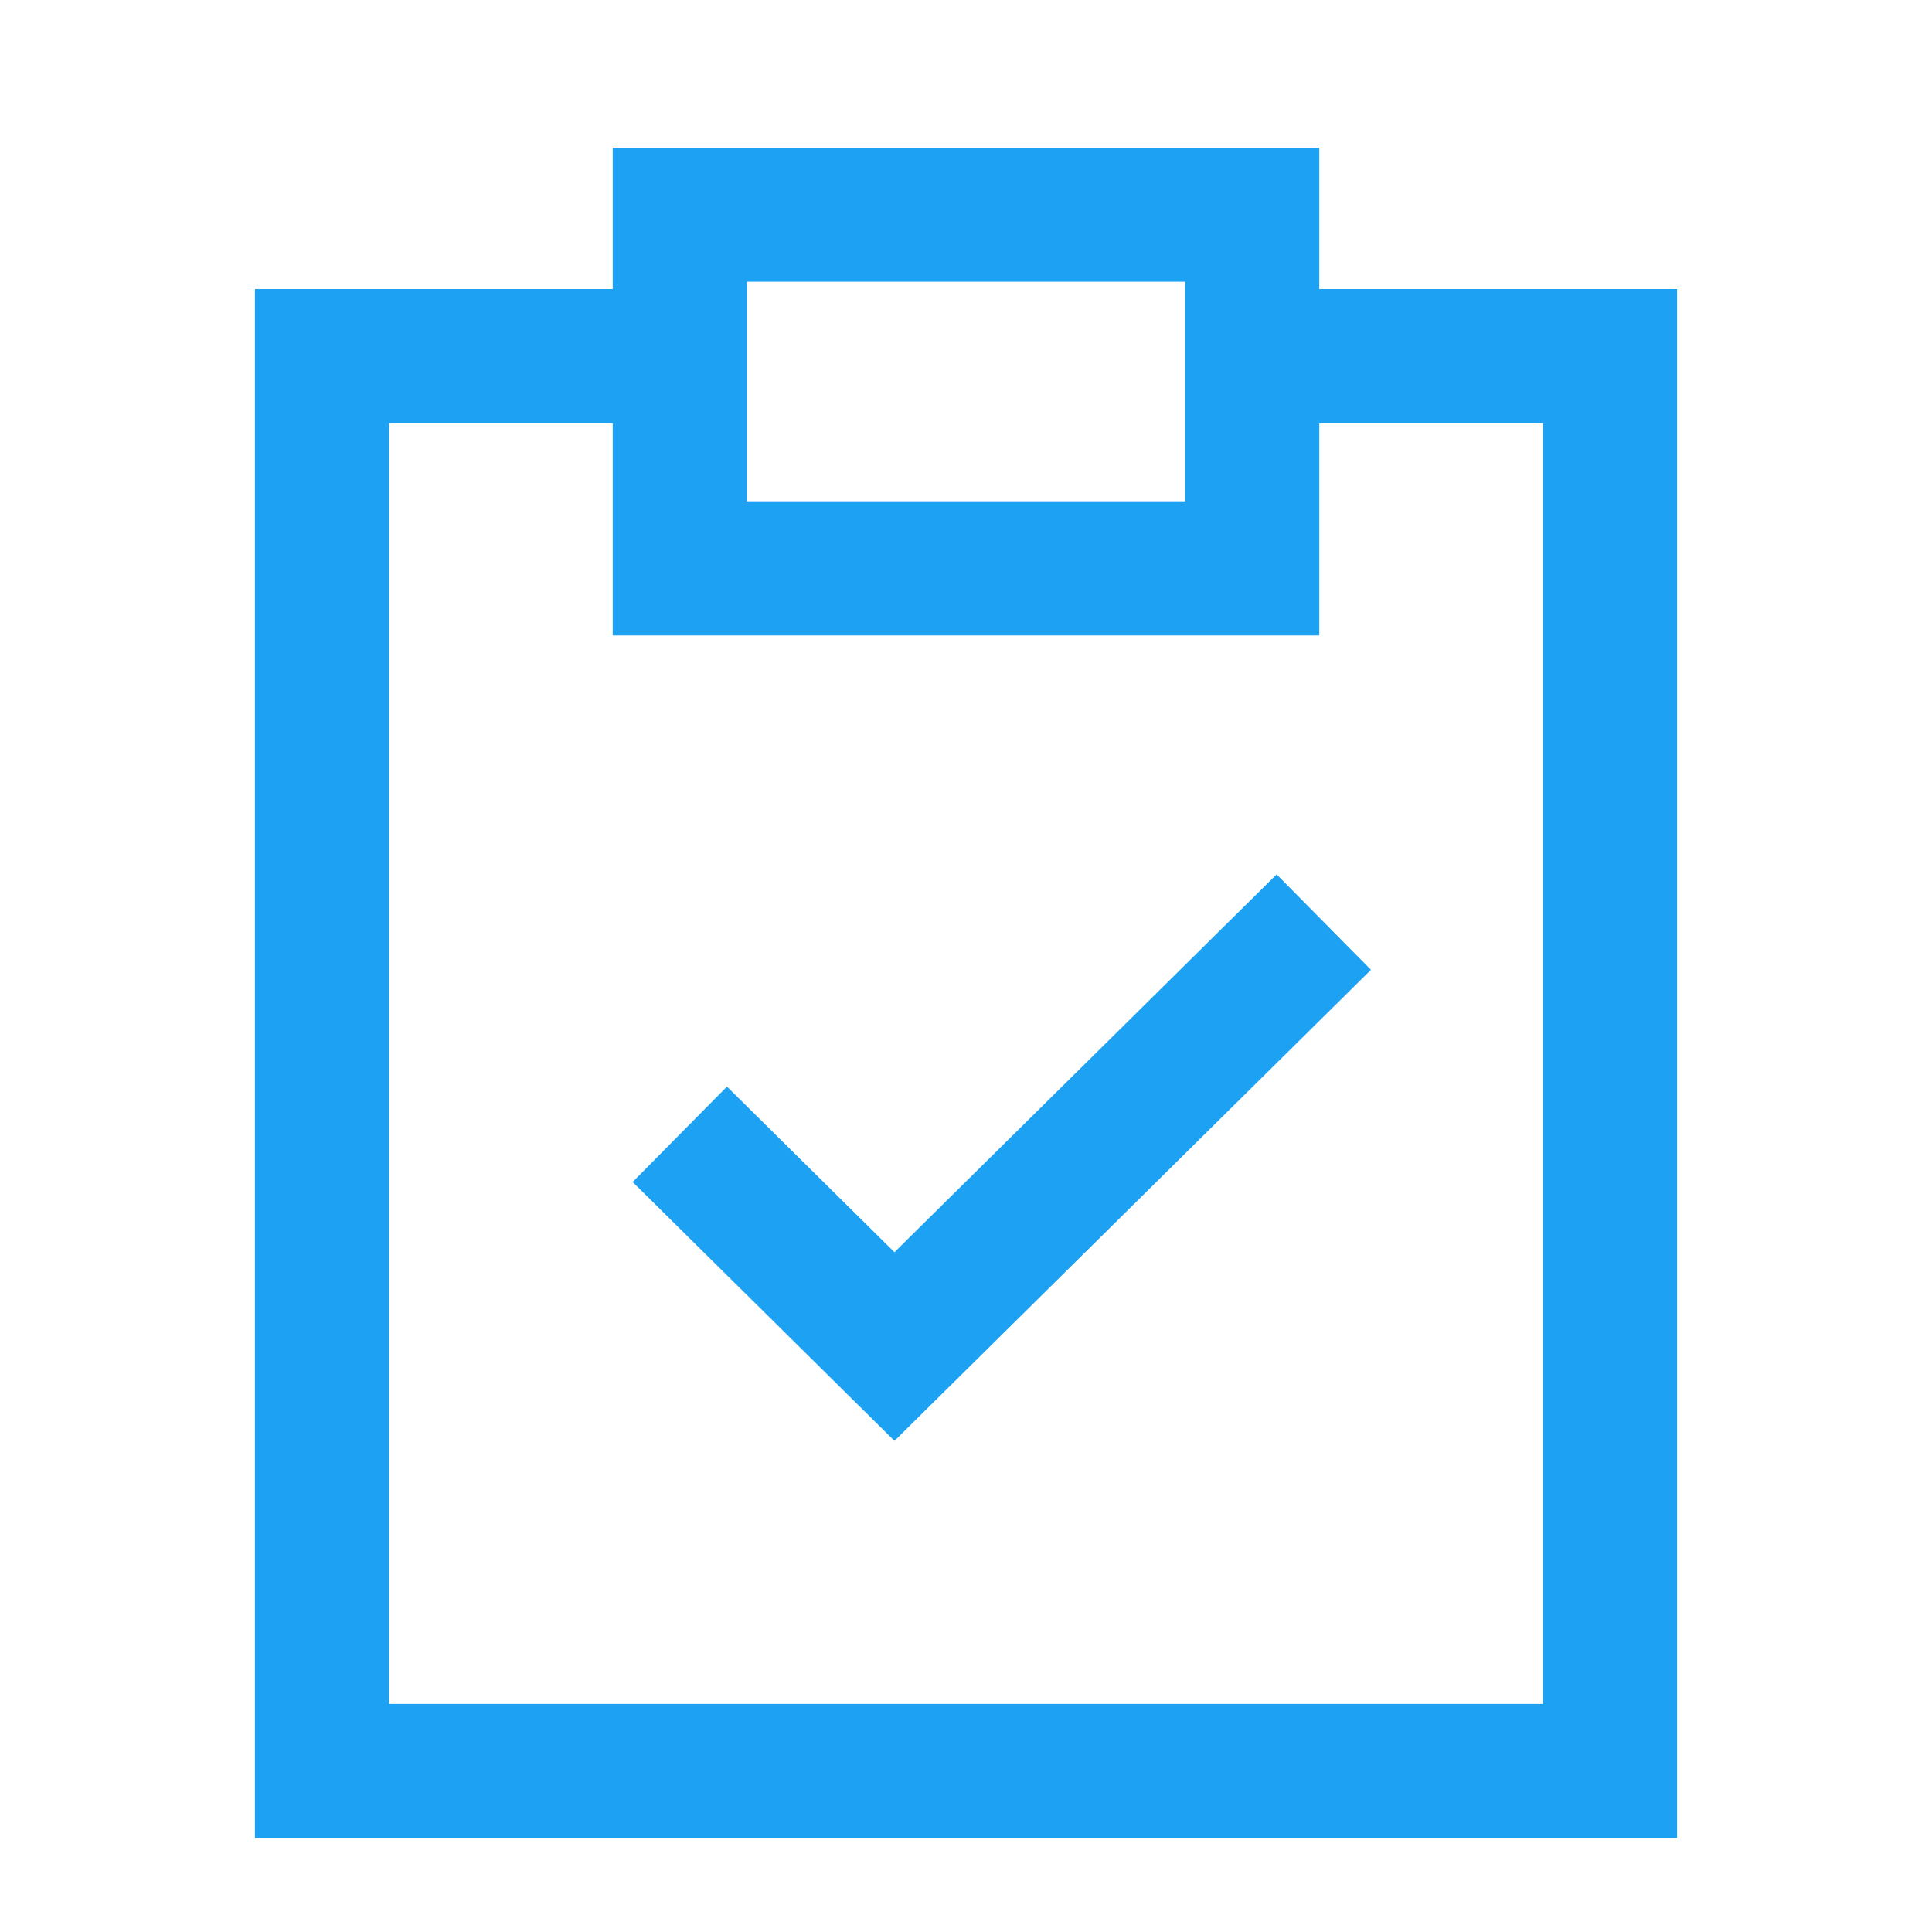 <svg xmlns="http://www.w3.org/2000/svg" width="36" height="36" viewBox="0 0 36 36" fill="none"><path d="M23.333 6.636H30V33H6V6.636H12.667M12.667 21.136L16.667 25.091L24.667 17.182M12.667 10.591H23.333V4H12.667V10.591Z" stroke="#1DA1F2" stroke-width="2.5"></path></svg>